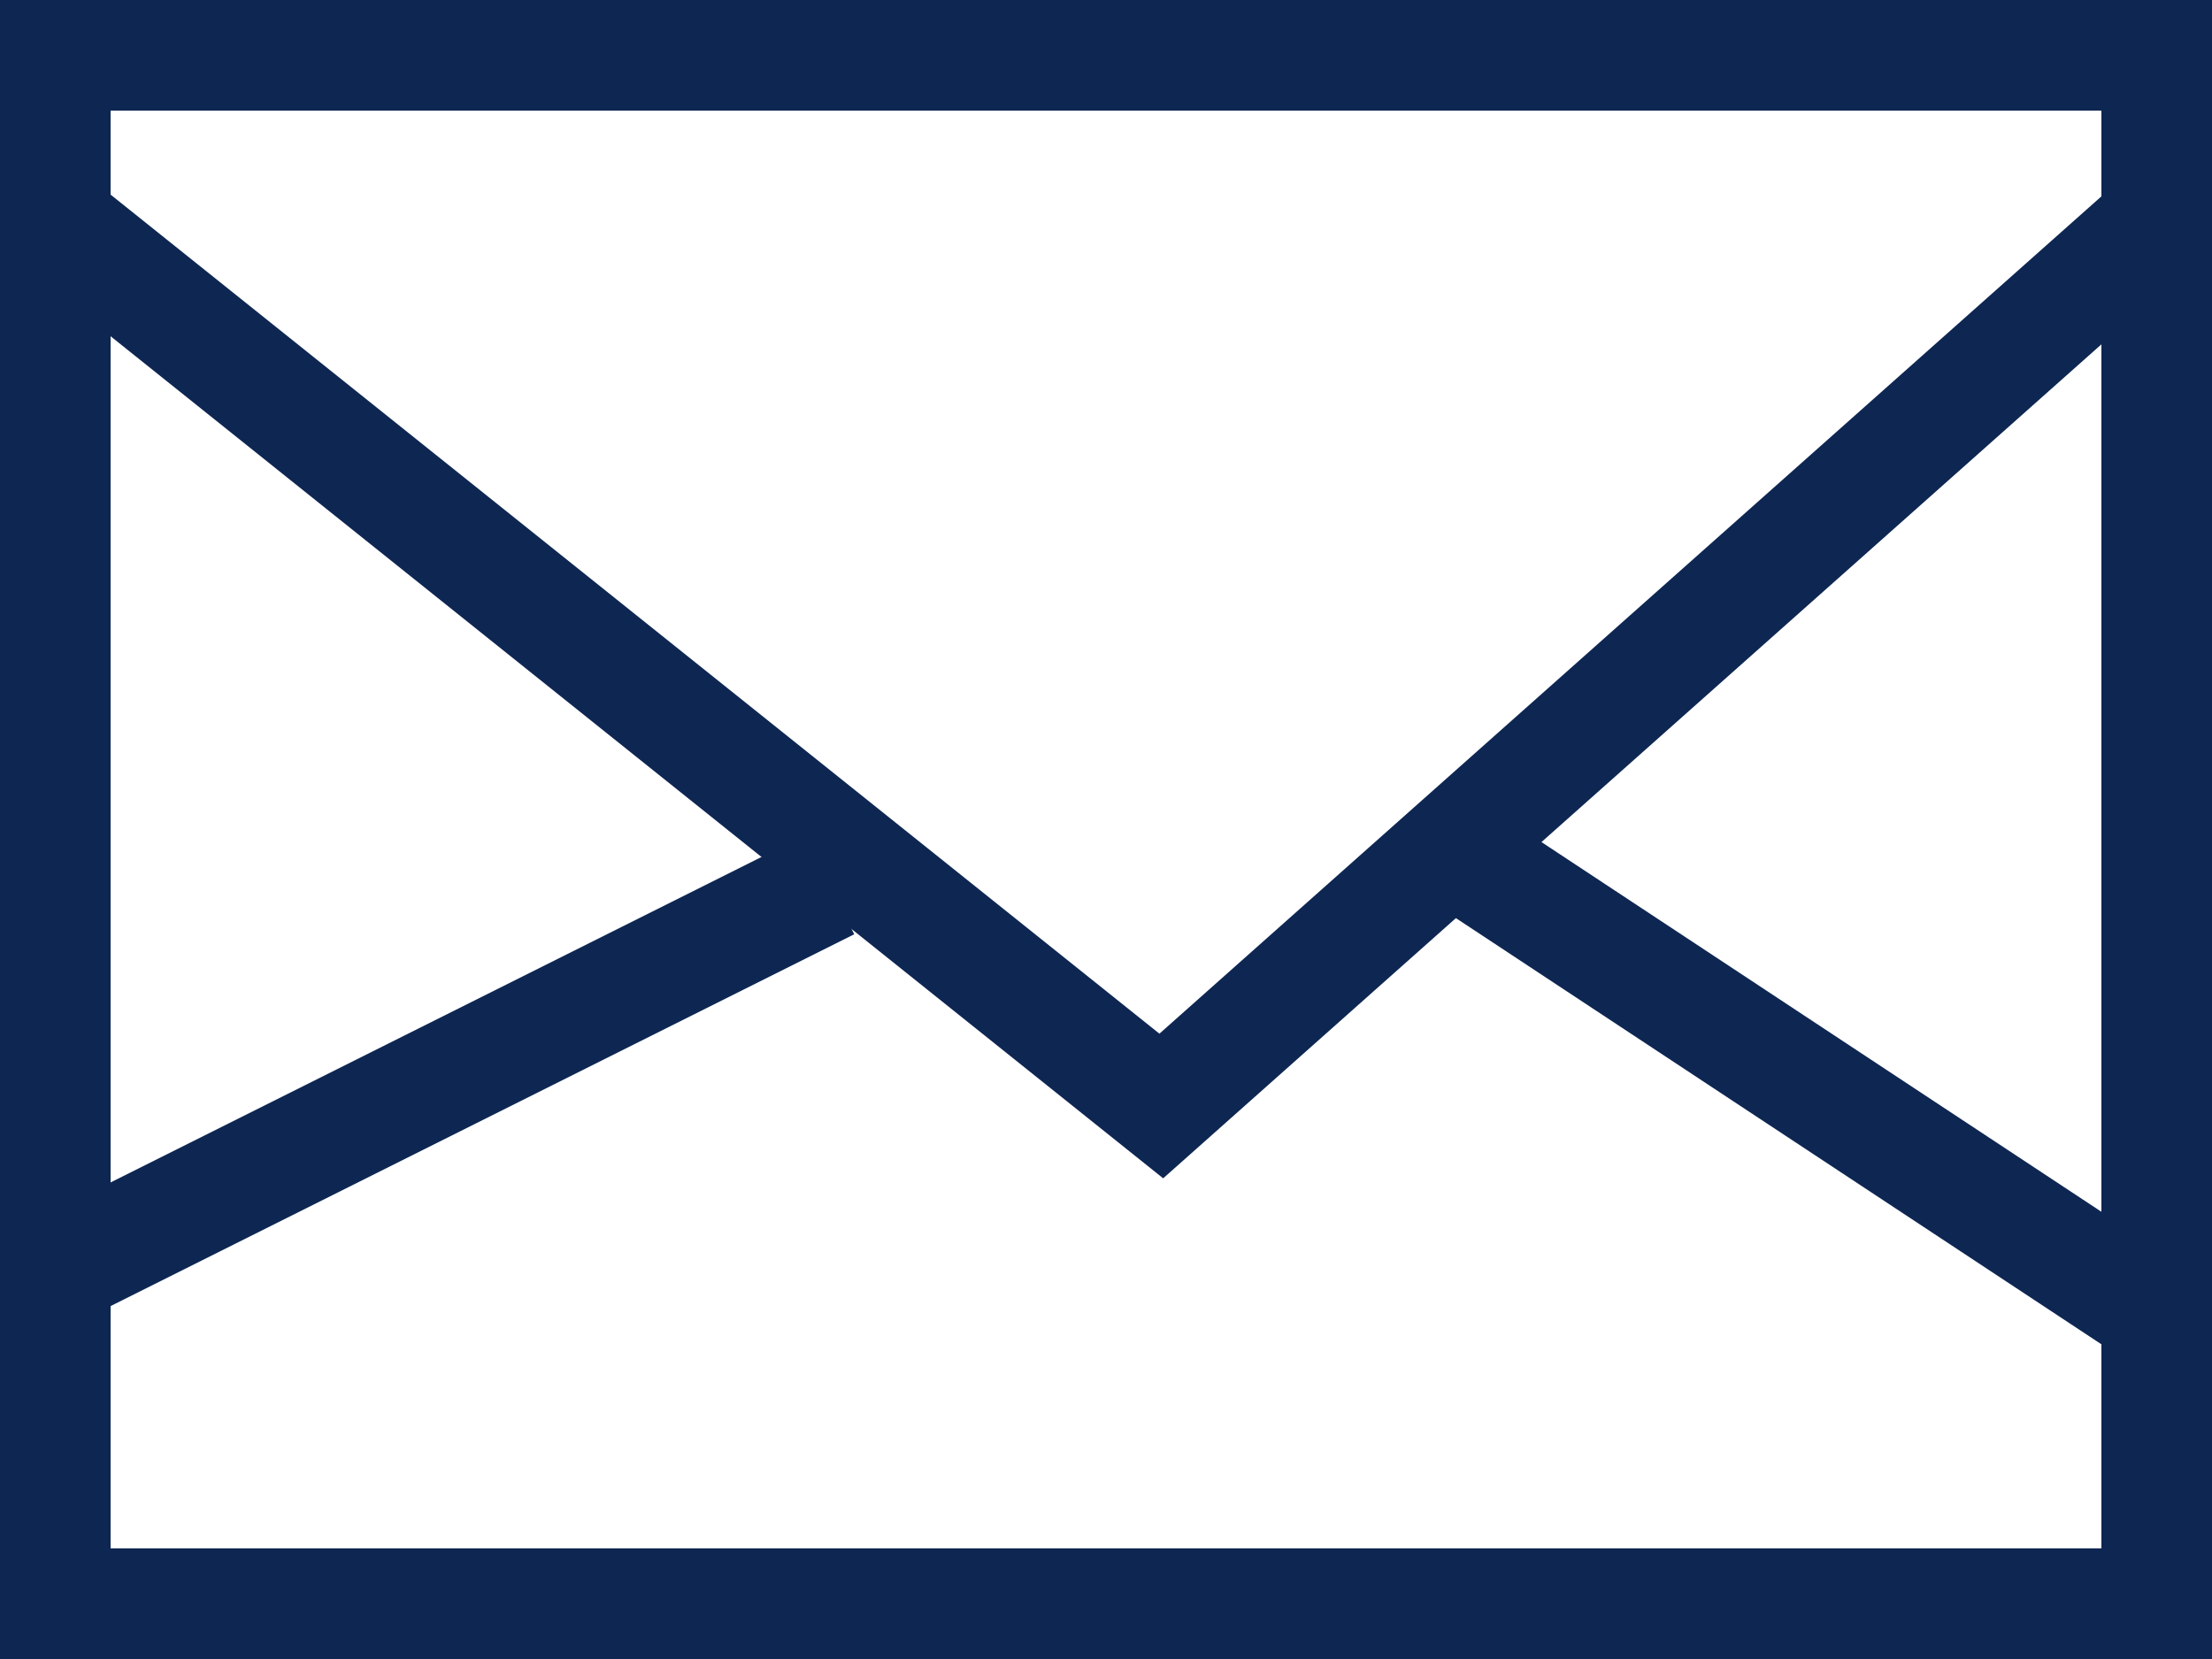 <?xml version="1.0" encoding="UTF-8"?> <svg xmlns="http://www.w3.org/2000/svg" width="20" height="15" viewBox="0 0 20 15" fill="none"><path d="M0.5 2L10.5 10L19.5 2" stroke="#0E2652"></path><path d="M7.5 8L0.5 11.5" stroke="#0E2652"></path><path d="M13 7.594L19.531 11.906" stroke="#0E2652"></path><rect x="0.5" y="0.5" width="19" height="14" stroke="#0E2652"></rect></svg> 